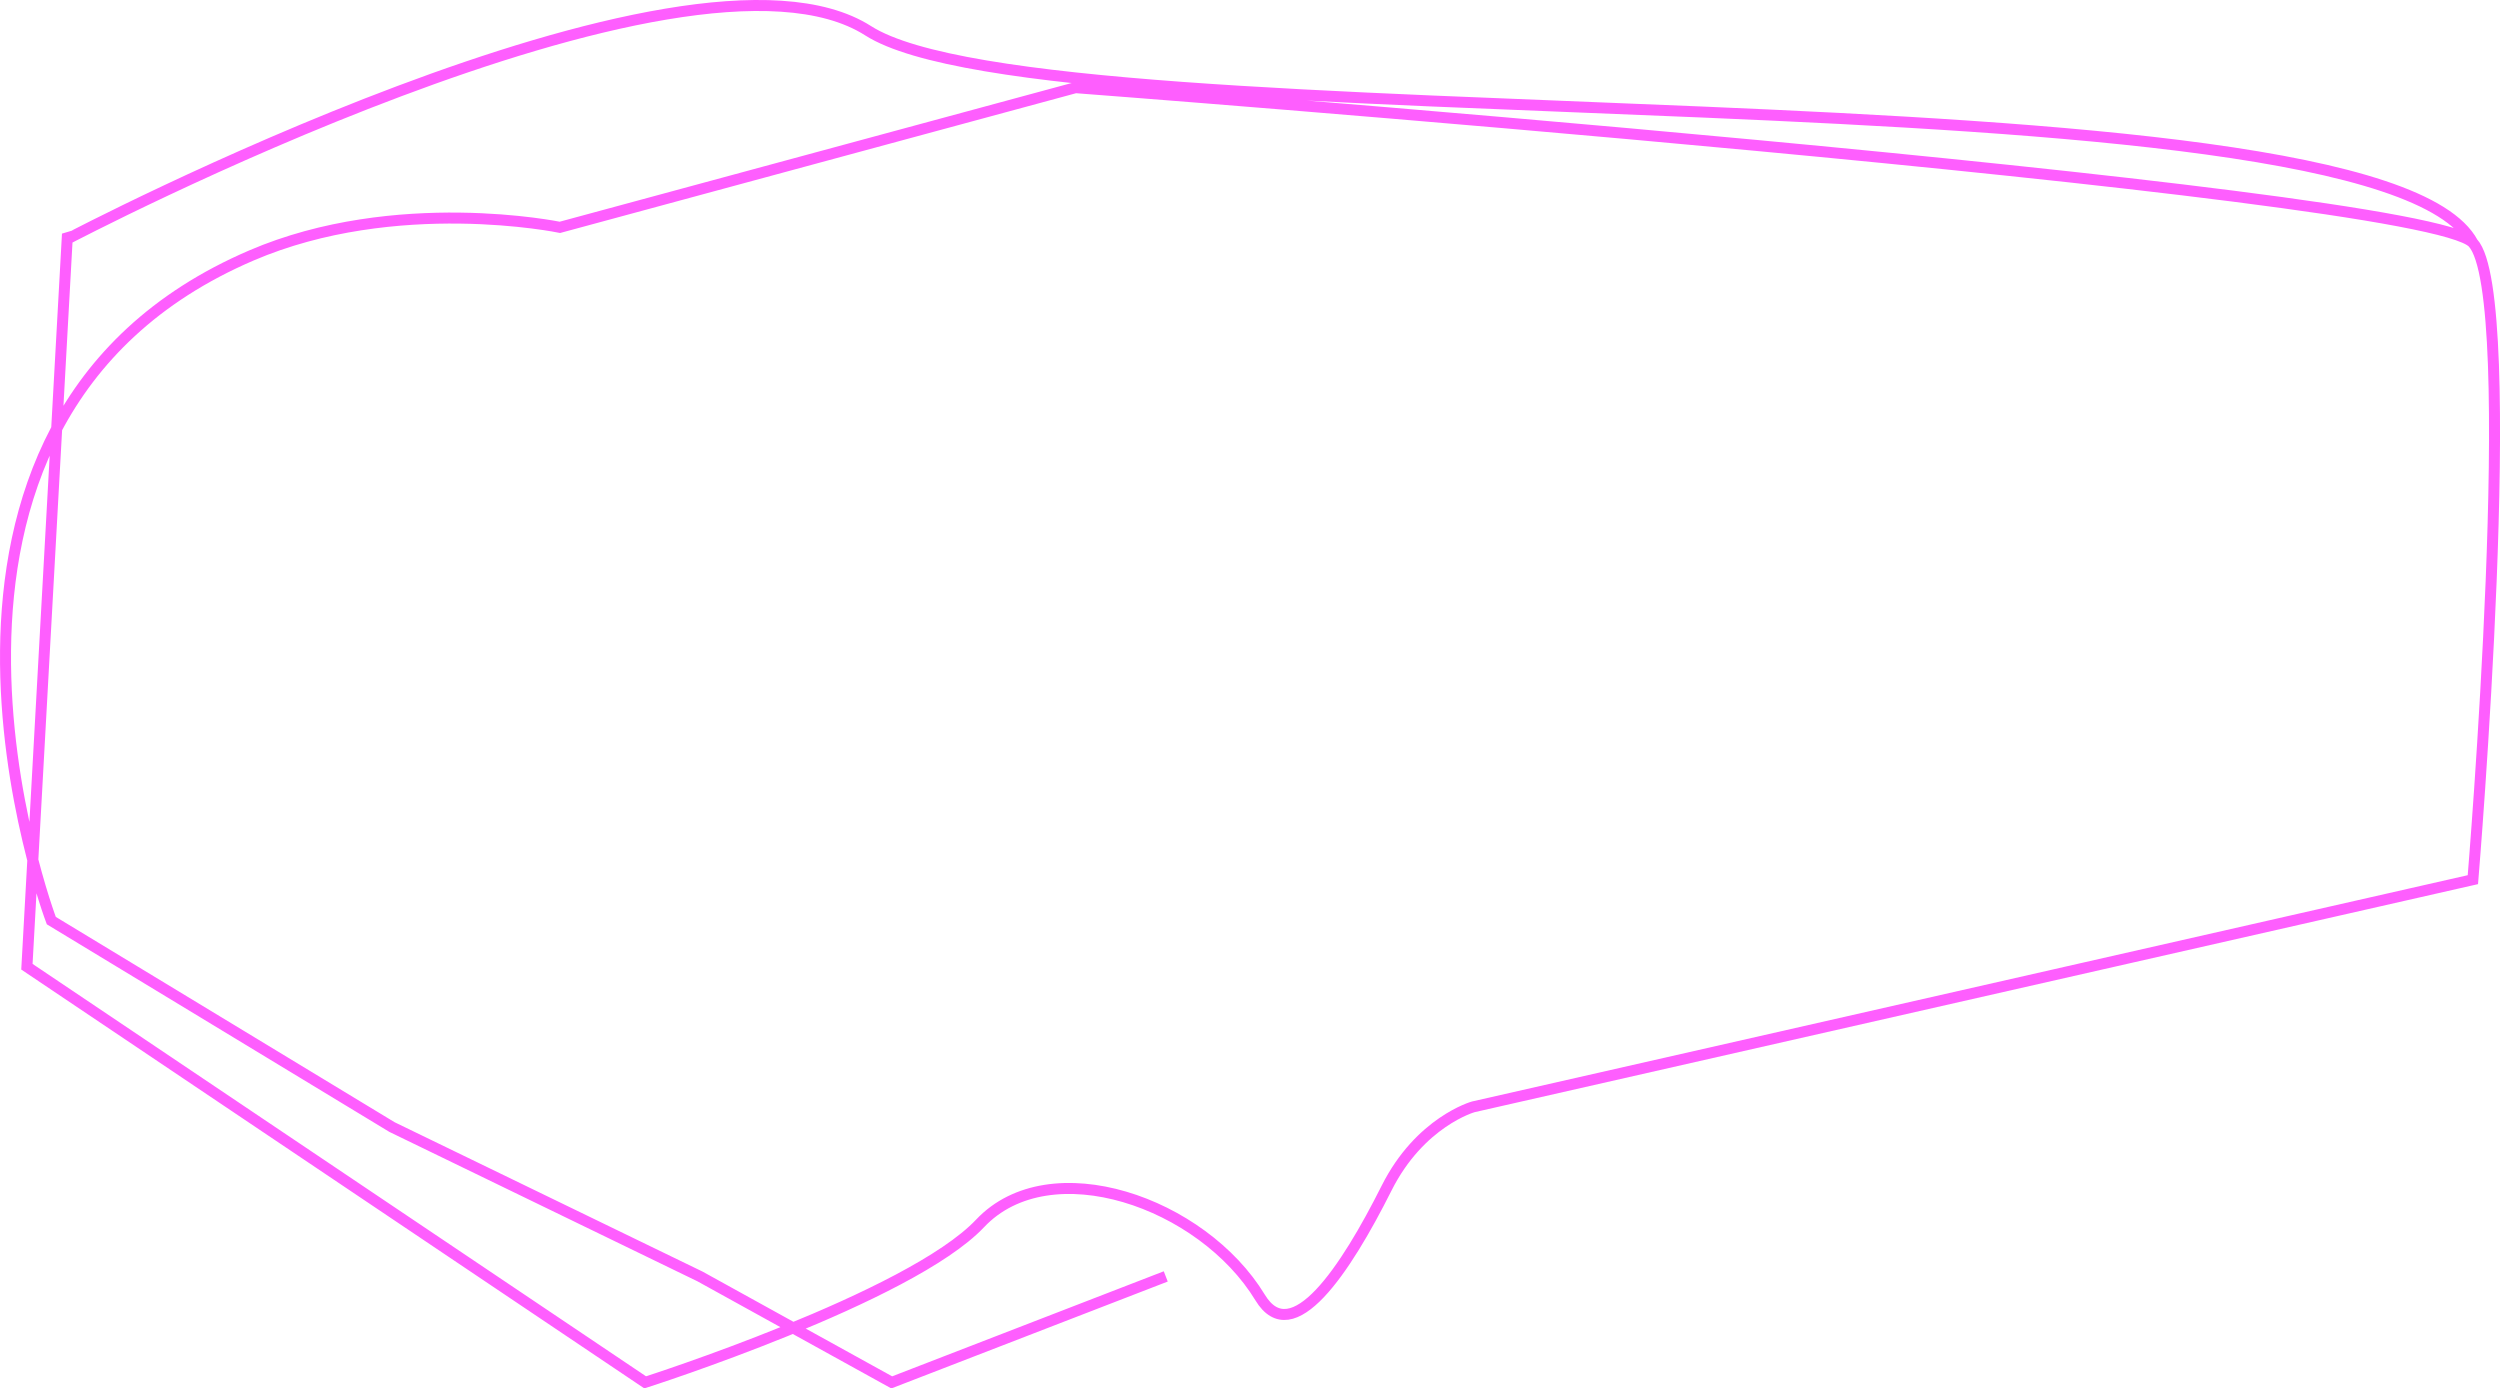<?xml version="1.0" encoding="UTF-8"?><svg id="Ebene_1" xmlns="http://www.w3.org/2000/svg" viewBox="0 0 711.58 395.2"><defs><style>.cls-1{fill:none;stroke:#fe5efe;stroke-miterlimit:10;stroke-width:3.13px;}</style></defs><path class="cls-1" d="m331.81,363.31l-77.99,30.16-54.59-30.16-87.65-42.51-96.98-58.77S-39.11,120.23,71.54,72.72c41.2-17.69,87.83-8.01,87.83-8.01l146.77-39.76s383.85,29.09,397.72,44.17c13.87,15.08,0,181.26,0,181.26l-284.52,64.66s-15.18,4.23-24.68,23.15c-11.73,23.37-26.88,46.14-35.98,31.14-16.46-27.14-59.79-42.23-79.72-21.11-19.93,21.11-95.32,45.24-95.32,45.24L7.66,275.16l11.46-207.1S195.1-24.43,247.1,8.75c51.99,33.18,429.02,8.4,456.75,60.38"/></svg>